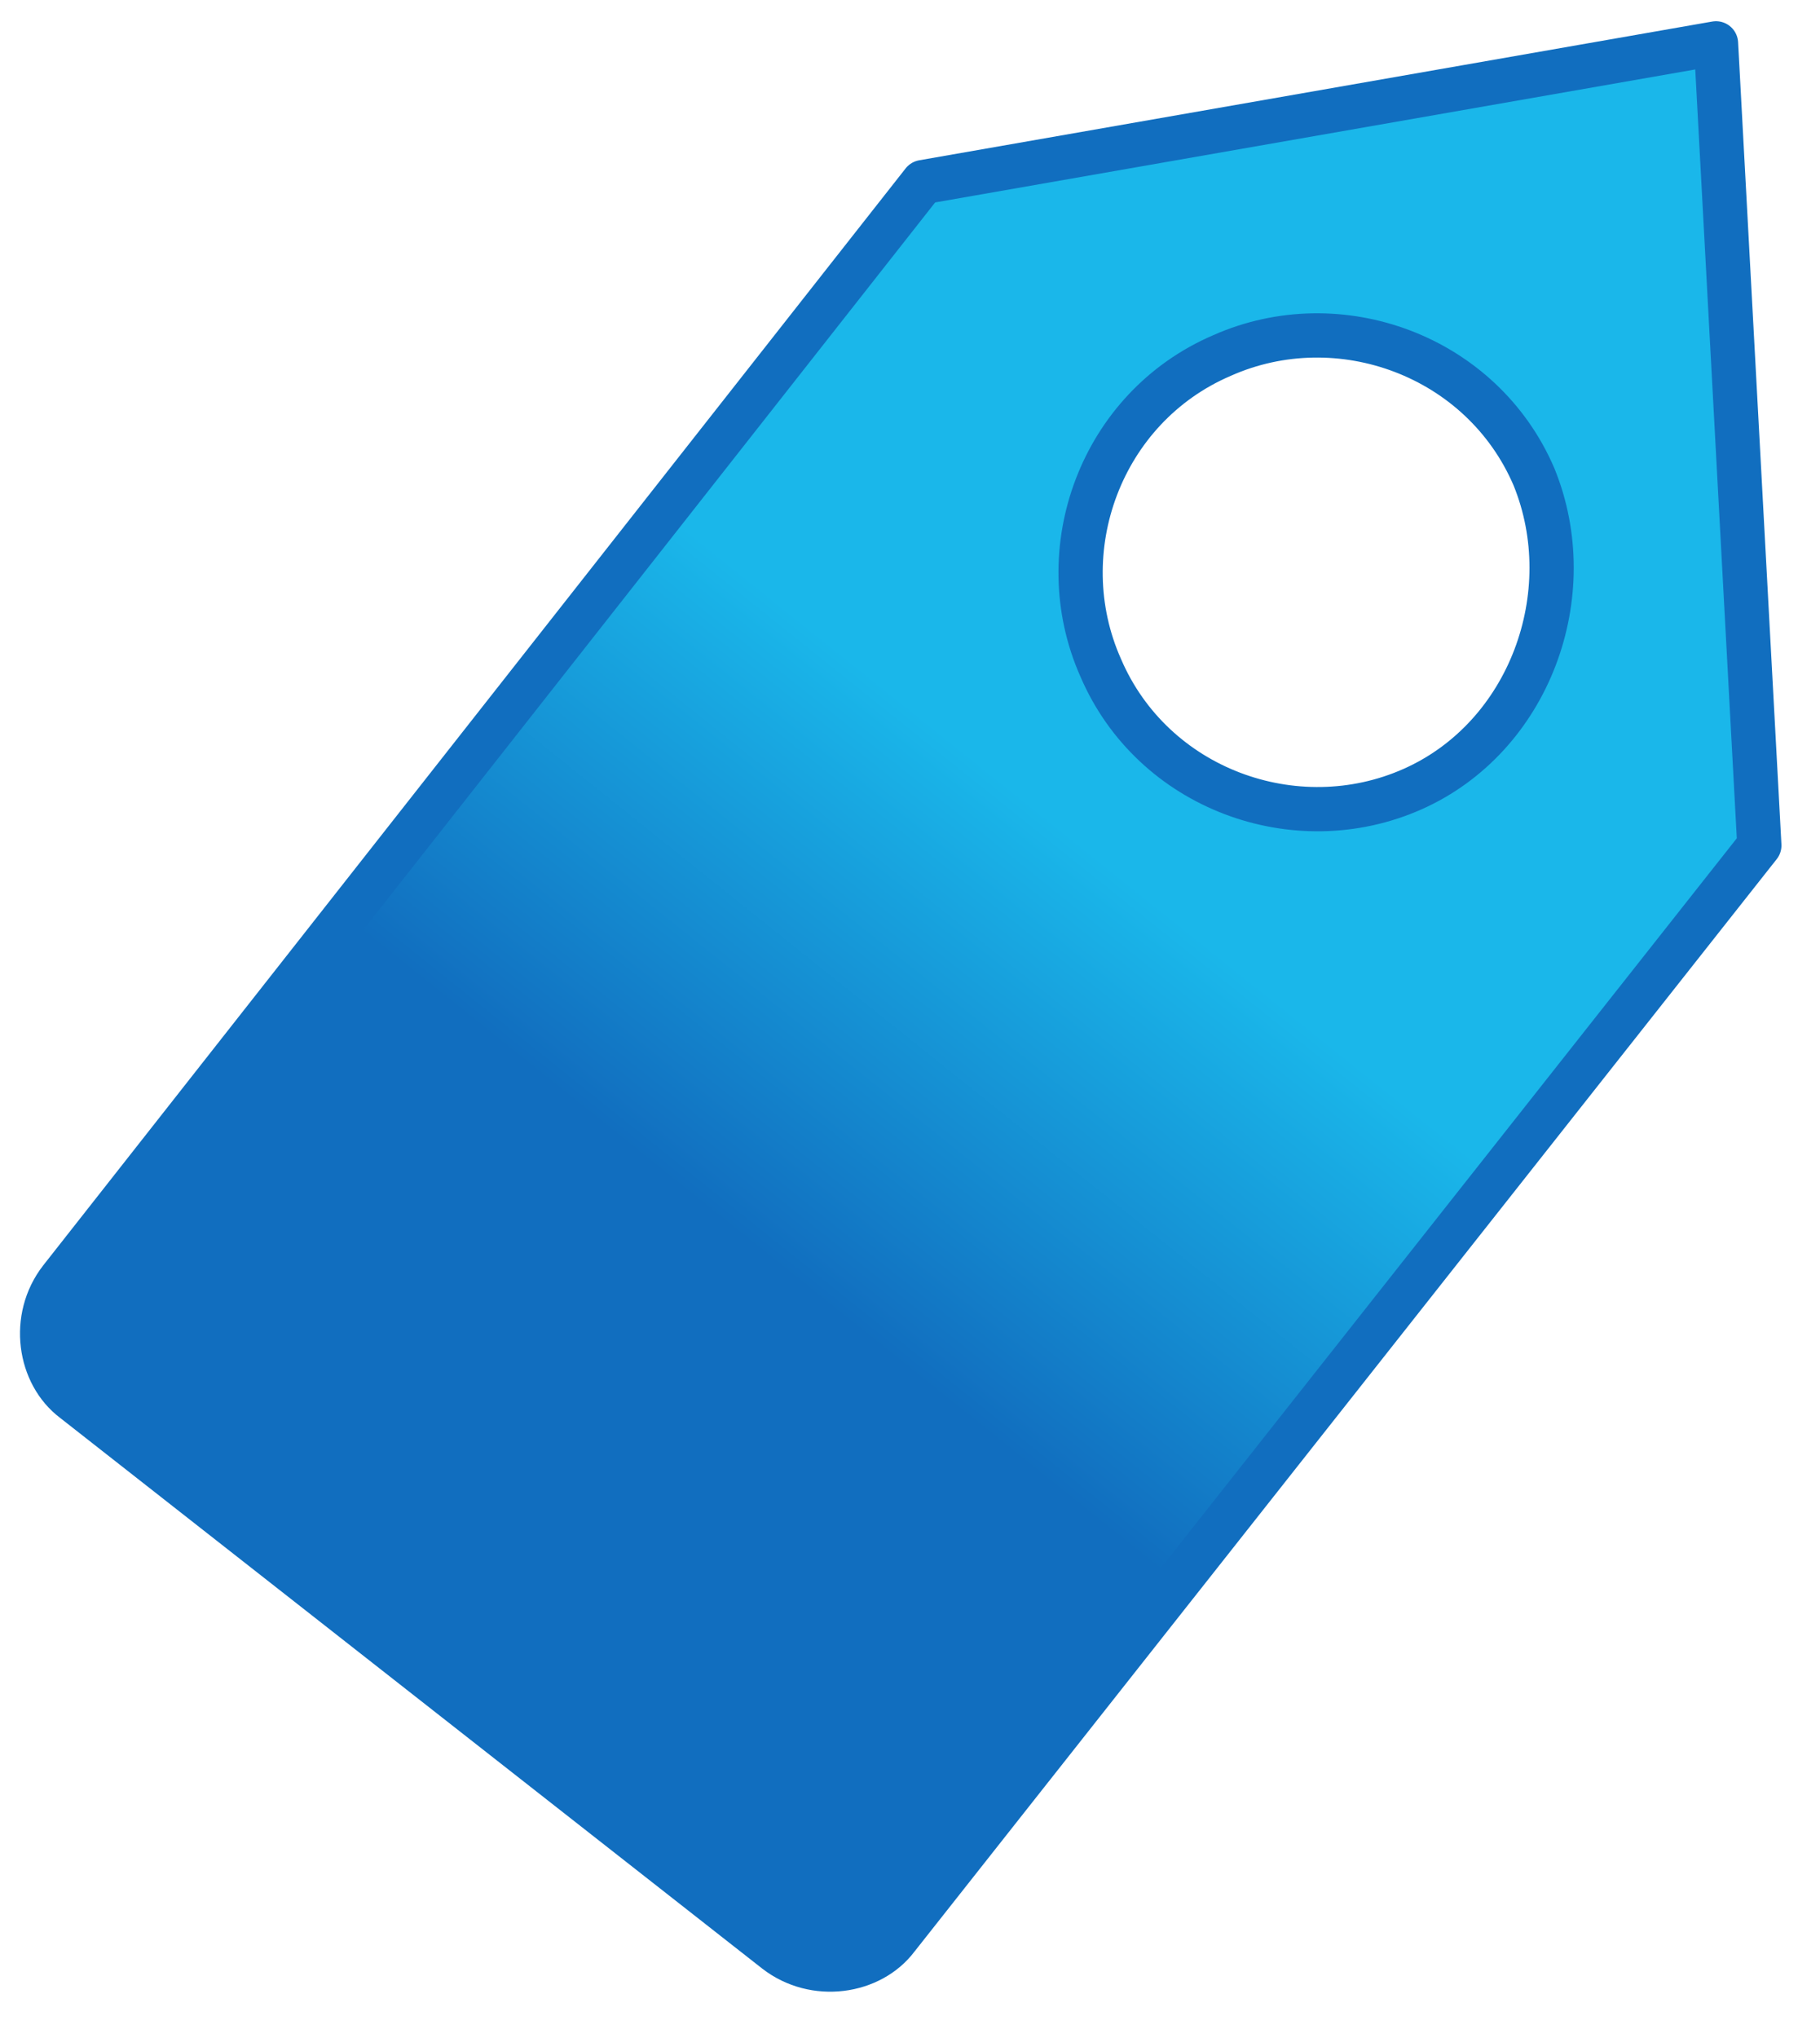 <svg enable-background="new 0 0 42 47" viewBox="0 0 42 47" xmlns="http://www.w3.org/2000/svg" xmlns:xlink="http://www.w3.org/1999/xlink"><linearGradient id="a" gradientUnits="userSpaceOnUse" x1="24.979" x2="17.454" y1="19.477" y2="28.883"><stop offset="0" stop-color="#1ab7ea"/><stop offset=".995" stop-color="#116ebf"/></linearGradient><path d="m39.6 1-18.3 3.2-19.9 25.3c-.7.9-.5 2.2.3 2.8l16.2 12.7c.9.7 2.2.5 2.8-.3l19.9-25.2zm-7 17.2c-2.7 1.2-6 0-7.2-2.8-1.2-2.7 0-6 2.8-7.2 2.7-1.2 6 0 7.2 2.8 1.1 2.7-.1 6-2.8 7.2z" fill="url(#a)" stroke="#116ebf" stroke-linejoin="round" stroke-miterlimit="10" stroke-width="1.021"/></svg>
